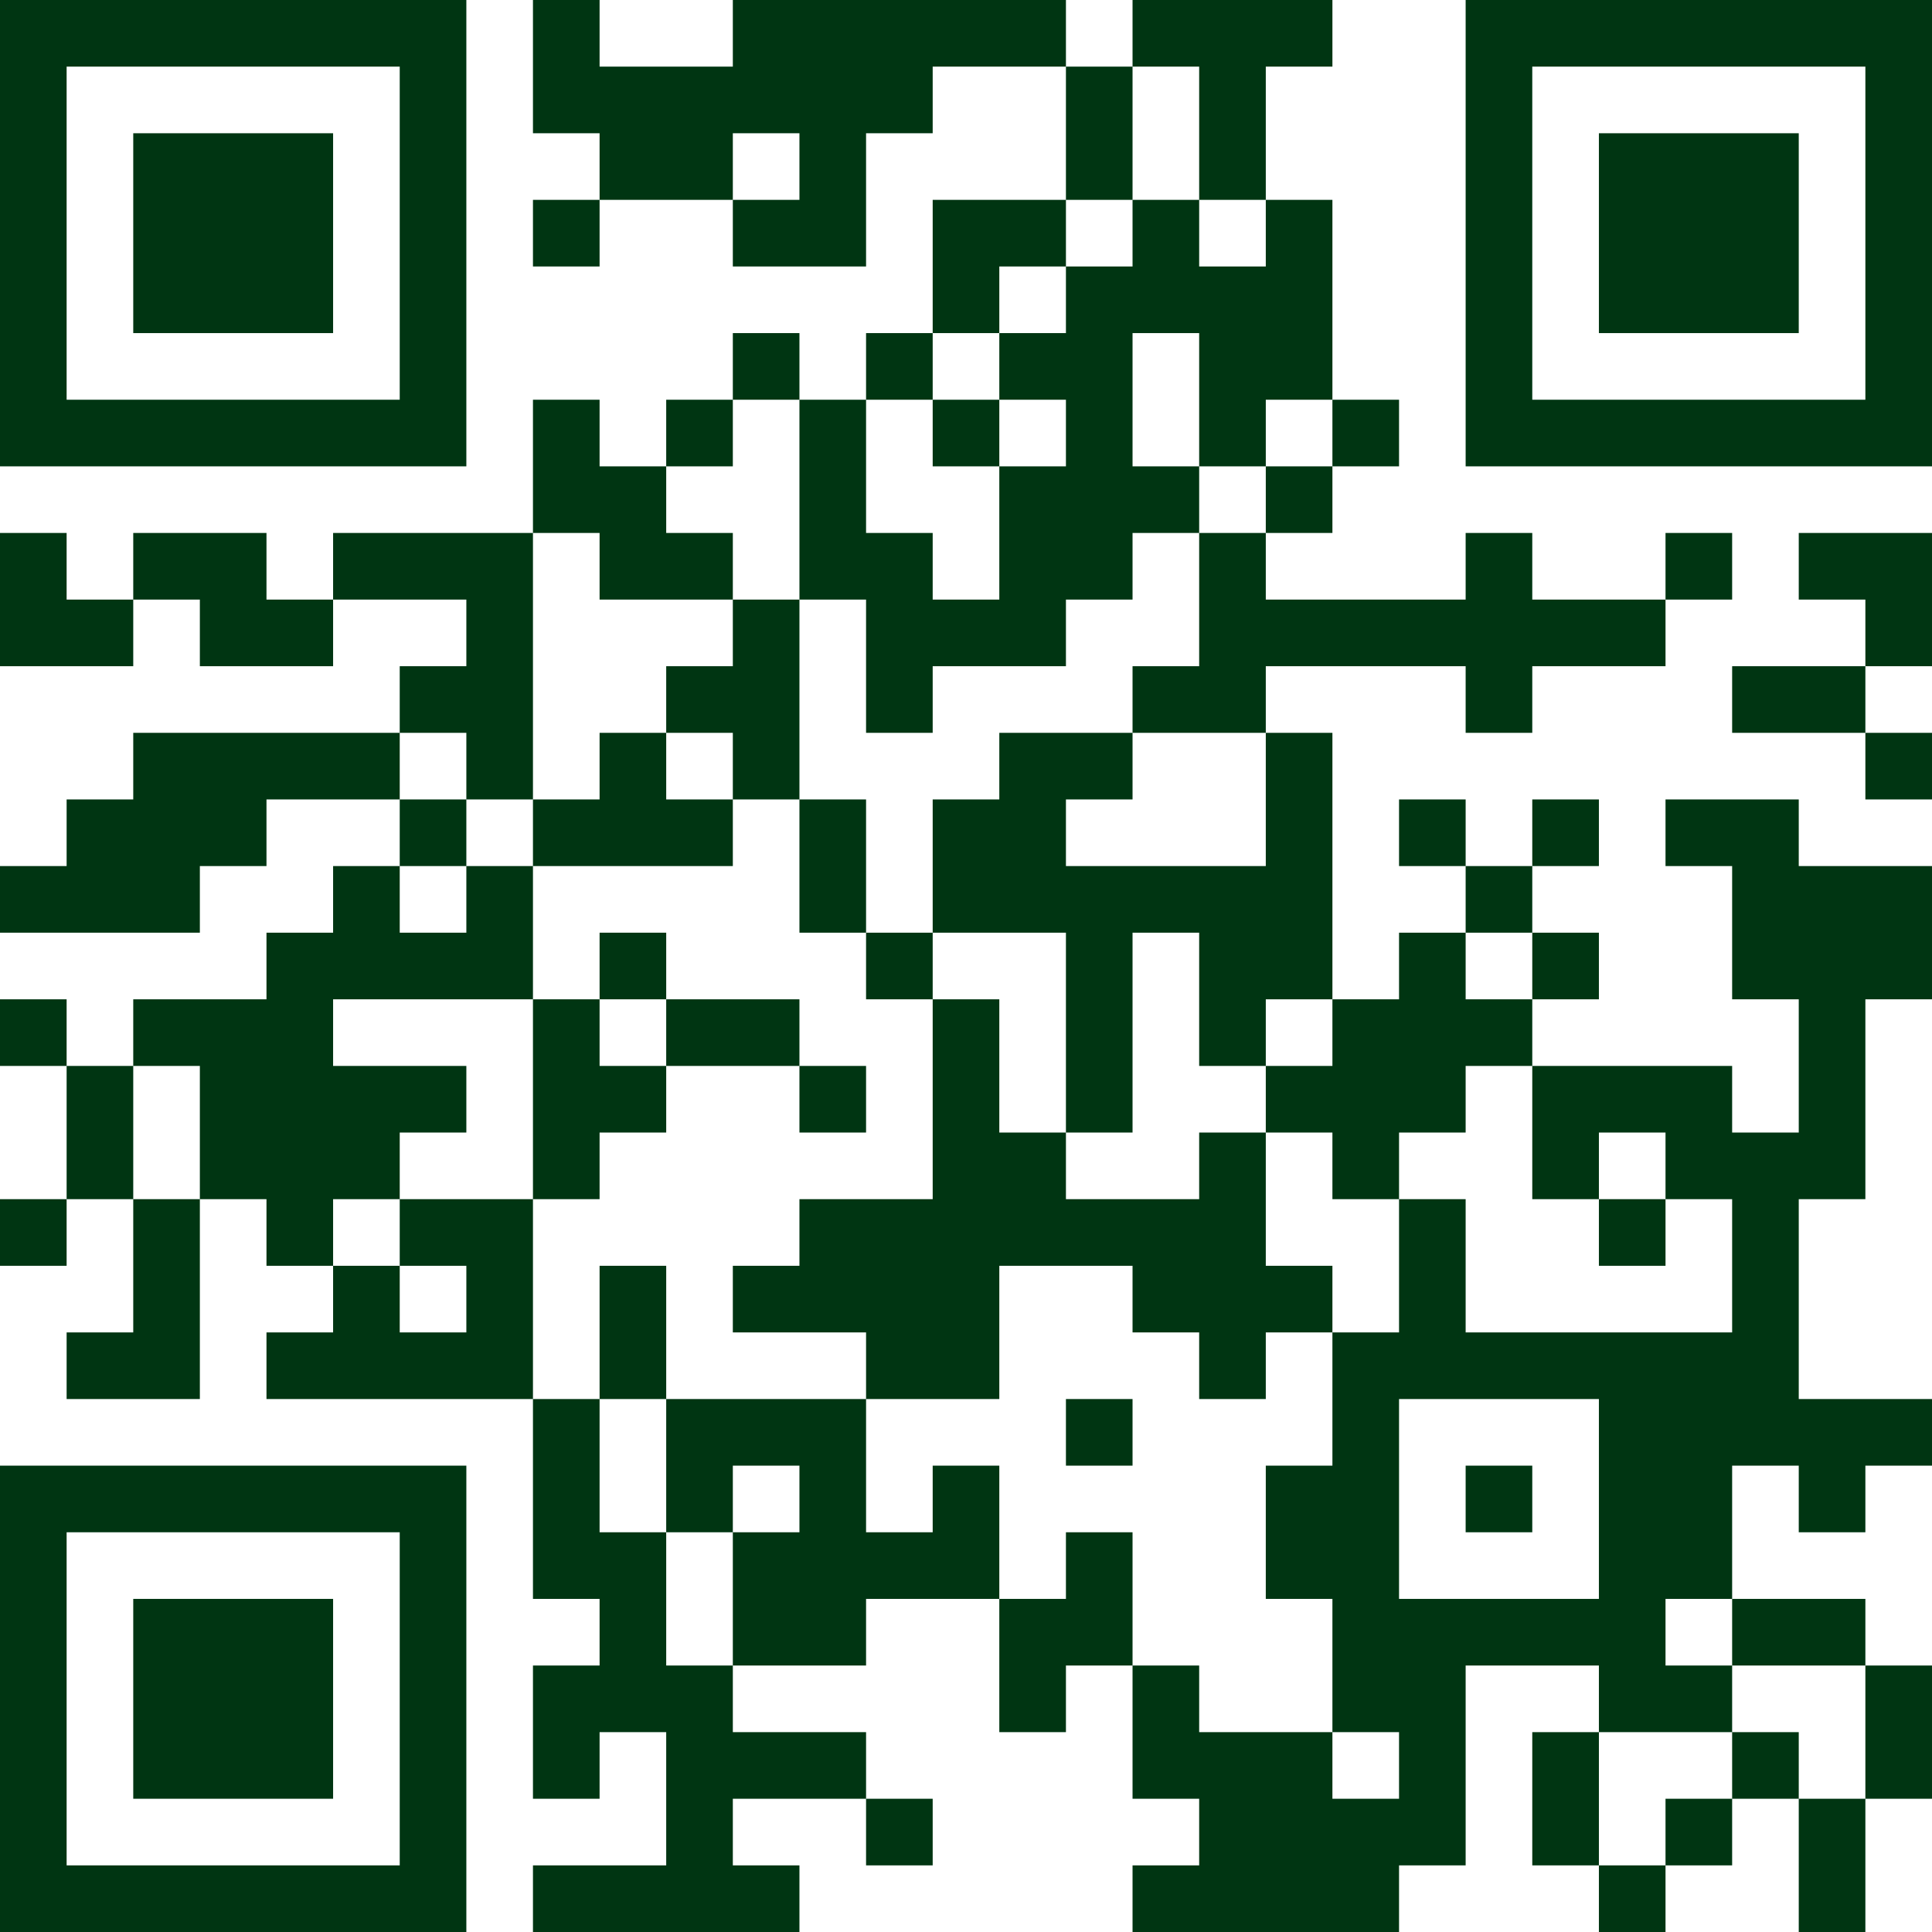 <svg width="128" height="128" viewBox="0 0 128 128" fill="none" xmlns="http://www.w3.org/2000/svg">
<g clip-path="url(#clip0_4944_11177)">
<path d="M0 0H30.897V4.414H0V0ZM35.31 0H39.724V4.414H35.31V0ZM48.552 0H70.621V4.414H48.552V0ZM75.034 0H88.276V4.414H75.034V0ZM97.103 0H128V4.414H97.103V0ZM0 4.414H4.414V8.828H0V4.414ZM26.483 4.414H30.897V8.828H26.483V4.414ZM35.31 4.414H61.793V8.828H35.31V4.414ZM70.621 4.414H75.034V8.828H70.621V4.414ZM79.448 4.414H83.862V8.828H79.448V4.414ZM97.103 4.414H101.517V8.828H97.103V4.414ZM123.586 4.414H128V8.828H123.586V4.414ZM0 8.828H4.414V13.241H0V8.828ZM8.828 8.828H22.069V13.241H8.828V8.828ZM26.483 8.828H30.897V13.241H26.483V8.828ZM39.724 8.828H48.552V13.241H39.724V8.828ZM52.965 8.828H57.379V13.241H52.965V8.828ZM70.621 8.828H75.034V13.241H70.621V8.828ZM79.448 8.828H83.862V13.241H79.448V8.828ZM97.103 8.828H101.517V13.241H97.103V8.828ZM105.931 8.828H119.172V13.241H105.931V8.828ZM123.586 8.828H128V13.241H123.586V8.828ZM0 13.241H4.414V17.655H0V13.241ZM8.828 13.241H22.069V17.655H8.828V13.241ZM26.483 13.241H30.897V17.655H26.483V13.241ZM35.31 13.241H39.724V17.655H35.31V13.241ZM48.552 13.241H57.379V17.655H48.552V13.241ZM61.793 13.241H70.621V17.655H61.793V13.241ZM75.034 13.241H79.448V17.655H75.034V13.241ZM83.862 13.241H88.276V17.655H83.862V13.241ZM97.103 13.241H101.517V17.655H97.103V13.241ZM105.931 13.241H119.172V17.655H105.931V13.241ZM123.586 13.241H128V17.655H123.586V13.241ZM0 17.655H4.414V22.069H0V17.655ZM8.828 17.655H22.069V22.069H8.828V17.655ZM26.483 17.655H30.897V22.069H26.483V17.655ZM61.793 17.655H66.207V22.069H61.793V17.655ZM70.621 17.655H88.276V22.069H70.621V17.655ZM97.103 17.655H101.517V22.069H97.103V17.655ZM105.931 17.655H119.172V22.069H105.931V17.655ZM123.586 17.655H128V22.069H123.586V17.655ZM0 22.069H4.414V26.483H0V22.069ZM26.483 22.069H30.897V26.483H26.483V22.069ZM48.552 22.069H52.965V26.483H48.552V22.069ZM57.379 22.069H61.793V26.483H57.379V22.069ZM66.207 22.069H75.034V26.483H66.207V22.069ZM79.448 22.069H88.276V26.483H79.448V22.069ZM97.103 22.069H101.517V26.483H97.103V22.069ZM123.586 22.069H128V26.483H123.586V22.069ZM0 26.483H30.897V30.897H0V26.483ZM35.31 26.483H39.724V30.897H35.31V26.483ZM44.138 26.483H48.552V30.897H44.138V26.483ZM52.965 26.483H57.379V30.897H52.965V26.483ZM61.793 26.483H66.207V30.897H61.793V26.483ZM70.621 26.483H75.034V30.897H70.621V26.483ZM79.448 26.483H83.862V30.897H79.448V26.483ZM88.276 26.483H92.69V30.897H88.276V26.483ZM97.103 26.483H128V30.897H97.103V26.483ZM35.31 30.897H44.138V35.31H35.31V30.897ZM52.965 30.897H57.379V35.31H52.965V30.897ZM66.207 30.897H79.448V35.31H66.207V30.897ZM83.862 30.897H88.276V35.31H83.862V30.897ZM0 35.31H4.414V39.724H0V35.31ZM8.828 35.31H17.655V39.724H8.828V35.31ZM22.069 35.31H35.31V39.724H22.069V35.31ZM39.724 35.31H48.552V39.724H39.724V35.31ZM52.965 35.31H61.793V39.724H52.965V35.31ZM66.207 35.31H75.034V39.724H66.207V35.31ZM79.448 35.31H83.862V39.724H79.448V35.31ZM97.103 35.31H101.517V39.724H97.103V35.31ZM110.345 35.31H114.759V39.724H110.345V35.31ZM119.172 35.31H128V39.724H119.172V35.31ZM0 39.724H8.828V44.138H0V39.724ZM13.241 39.724H22.069V44.138H13.241V39.724ZM30.897 39.724H35.31V44.138H30.897V39.724ZM48.552 39.724H52.965V44.138H48.552V39.724ZM57.379 39.724H70.621V44.138H57.379V39.724ZM79.448 39.724H110.345V44.138H79.448V39.724ZM123.586 39.724H128V44.138H123.586V39.724ZM26.483 44.138H35.31V48.552H26.483V44.138ZM44.138 44.138H52.965V48.552H44.138V44.138ZM57.379 44.138H61.793V48.552H57.379V44.138ZM75.034 44.138H83.862V48.552H75.034V44.138ZM97.103 44.138H101.517V48.552H97.103V44.138ZM114.759 44.138H123.586V48.552H114.759V44.138ZM8.828 48.552H26.483V52.965H8.828V48.552ZM30.897 48.552H35.31V52.965H30.897V48.552ZM39.724 48.552H44.138V52.965H39.724V48.552ZM48.552 48.552H52.965V52.965H48.552V48.552ZM66.207 48.552H75.034V52.965H66.207V48.552ZM83.862 48.552H88.276V52.965H83.862V48.552ZM123.586 48.552H128V52.965H123.586V48.552ZM4.414 52.965H17.655V57.379H4.414V52.965ZM26.483 52.965H30.897V57.379H26.483V52.965ZM35.31 52.965H48.552V57.379H35.31V52.965ZM52.965 52.965H57.379V57.379H52.965V52.965ZM61.793 52.965H70.621V57.379H61.793V52.965ZM83.862 52.965H88.276V57.379H83.862V52.965ZM92.69 52.965H97.103V57.379H92.69V52.965ZM101.517 52.965H105.931V57.379H101.517V52.965ZM110.345 52.965H119.172V57.379H110.345V52.965ZM0 57.379H13.241V61.793H0V57.379ZM22.069 57.379H26.483V61.793H22.069V57.379ZM30.897 57.379H35.31V61.793H30.897V57.379ZM52.965 57.379H57.379V61.793H52.965V57.379ZM61.793 57.379H88.276V61.793H61.793V57.379ZM97.103 57.379H101.517V61.793H97.103V57.379ZM114.759 57.379H128V61.793H114.759V57.379ZM17.655 61.793H35.31V66.207H17.655V61.793ZM39.724 61.793H44.138V66.207H39.724V61.793ZM57.379 61.793H61.793V66.207H57.379V61.793ZM70.621 61.793H75.034V66.207H70.621V61.793ZM79.448 61.793H88.276V66.207H79.448V61.793ZM92.69 61.793H97.103V66.207H92.69V61.793ZM101.517 61.793H105.931V66.207H101.517V61.793ZM114.759 61.793H128V66.207H114.759V61.793ZM0 66.207H4.414V70.621H0V66.207ZM8.828 66.207H22.069V70.621H8.828V66.207ZM35.31 66.207H39.724V70.621H35.31V66.207ZM44.138 66.207H52.965V70.621H44.138V66.207ZM61.793 66.207H66.207V70.621H61.793V66.207ZM70.621 66.207H75.034V70.621H70.621V66.207ZM79.448 66.207H83.862V70.621H79.448V66.207ZM88.276 66.207H101.517V70.621H88.276V66.207ZM119.172 66.207H123.586V70.621H119.172V66.207ZM4.414 70.621H8.828V75.034H4.414V70.621ZM13.241 70.621H30.897V75.034H13.241V70.621ZM35.31 70.621H44.138V75.034H35.31V70.621ZM52.965 70.621H57.379V75.034H52.965V70.621ZM61.793 70.621H66.207V75.034H61.793V70.621ZM70.621 70.621H75.034V75.034H70.621V70.621ZM83.862 70.621H97.103V75.034H83.862V70.621ZM101.517 70.621H114.759V75.034H101.517V70.621ZM119.172 70.621H123.586V75.034H119.172V70.621ZM4.414 75.034H8.828V79.448H4.414V75.034ZM13.241 75.034H26.483V79.448H13.241V75.034ZM35.31 75.034H39.724V79.448H35.31V75.034ZM61.793 75.034H70.621V79.448H61.793V75.034ZM79.448 75.034H83.862V79.448H79.448V75.034ZM88.276 75.034H92.69V79.448H88.276V75.034ZM101.517 75.034H105.931V79.448H101.517V75.034ZM110.345 75.034H123.586V79.448H110.345V75.034ZM0 79.448H4.414V83.862H0V79.448ZM8.828 79.448H13.241V83.862H8.828V79.448ZM17.655 79.448H22.069V83.862H17.655V79.448ZM26.483 79.448H35.31V83.862H26.483V79.448ZM52.965 79.448H83.862V83.862H52.965V79.448ZM92.69 79.448H97.103V83.862H92.69V79.448ZM105.931 79.448H110.345V83.862H105.931V79.448ZM114.759 79.448H119.172V83.862H114.759V79.448ZM8.828 83.862H13.241V88.276H8.828V83.862ZM22.069 83.862H26.483V88.276H22.069V83.862ZM30.897 83.862H35.31V88.276H30.897V83.862ZM39.724 83.862H44.138V88.276H39.724V83.862ZM48.552 83.862H66.207V88.276H48.552V83.862ZM75.034 83.862H88.276V88.276H75.034V83.862ZM92.69 83.862H97.103V88.276H92.69V83.862ZM114.759 83.862H119.172V88.276H114.759V83.862ZM4.414 88.276H13.241V92.69H4.414V88.276ZM17.655 88.276H35.31V92.69H17.655V88.276ZM39.724 88.276H44.138V92.69H39.724V88.276ZM57.379 88.276H66.207V92.69H57.379V88.276ZM79.448 88.276H83.862V92.69H79.448V88.276ZM88.276 88.276H119.172V92.69H88.276V88.276ZM35.31 92.69H39.724V97.103H35.31V92.69ZM44.138 92.69H57.379V97.103H44.138V92.69ZM70.621 92.69H75.034V97.103H70.621V92.69ZM88.276 92.69H92.69V97.103H88.276V92.69ZM105.931 92.69H128V97.103H105.931V92.69ZM0 97.103H30.897V101.517H0V97.103ZM35.31 97.103H39.724V101.517H35.31V97.103ZM44.138 97.103H48.552V101.517H44.138V97.103ZM52.965 97.103H57.379V101.517H52.965V97.103ZM61.793 97.103H66.207V101.517H61.793V97.103ZM83.862 97.103H92.69V101.517H83.862V97.103ZM97.103 97.103H101.517V101.517H97.103V97.103ZM105.931 97.103H114.759V101.517H105.931V97.103ZM119.172 97.103H123.586V101.517H119.172V97.103ZM0 101.517H4.414V105.931H0V101.517ZM26.483 101.517H30.897V105.931H26.483V101.517ZM35.31 101.517H44.138V105.931H35.31V101.517ZM48.552 101.517H66.207V105.931H48.552V101.517ZM70.621 101.517H75.034V105.931H70.621V101.517ZM83.862 101.517H92.69V105.931H83.862V101.517ZM105.931 101.517H114.759V105.931H105.931V101.517ZM0 105.931H4.414V110.345H0V105.931ZM8.828 105.931H22.069V110.345H8.828V105.931ZM26.483 105.931H30.897V110.345H26.483V105.931ZM39.724 105.931H44.138V110.345H39.724V105.931ZM48.552 105.931H57.379V110.345H48.552V105.931ZM66.207 105.931H75.034V110.345H66.207V105.931ZM88.276 105.931H110.345V110.345H88.276V105.931ZM114.759 105.931H123.586V110.345H114.759V105.931ZM0 110.345H4.414V114.759H0V110.345ZM8.828 110.345H22.069V114.759H8.828V110.345ZM26.483 110.345H30.897V114.759H26.483V110.345ZM35.31 110.345H48.552V114.759H35.31V110.345ZM66.207 110.345H70.621V114.759H66.207V110.345ZM75.034 110.345H79.448V114.759H75.034V110.345ZM88.276 110.345H97.103V114.759H88.276V110.345ZM105.931 110.345H114.759V114.759H105.931V110.345ZM123.586 110.345H128V114.759H123.586V110.345ZM0 114.759H4.414V119.172H0V114.759ZM8.828 114.759H22.069V119.172H8.828V114.759ZM26.483 114.759H30.897V119.172H26.483V114.759ZM35.31 114.759H39.724V119.172H35.31V114.759ZM44.138 114.759H57.379V119.172H44.138V114.759ZM75.034 114.759H88.276V119.172H75.034V114.759ZM92.69 114.759H97.103V119.172H92.69V114.759ZM101.517 114.759H105.931V119.172H101.517V114.759ZM114.759 114.759H119.172V119.172H114.759V114.759ZM123.586 114.759H128V119.172H123.586V114.759ZM0 119.172H4.414V123.586H0V119.172ZM26.483 119.172H30.897V123.586H26.483V119.172ZM44.138 119.172H48.552V123.586H44.138V119.172ZM57.379 119.172H61.793V123.586H57.379V119.172ZM79.448 119.172H97.103V123.586H79.448V119.172ZM101.517 119.172H105.931V123.586H101.517V119.172ZM110.345 119.172H114.759V123.586H110.345V119.172ZM119.172 119.172H123.586V123.586H119.172V119.172ZM0 123.586H30.897V128H0V123.586ZM35.31 123.586H52.965V128H35.31V123.586ZM75.034 123.586H92.69V128H75.034V123.586ZM105.931 123.586H110.345V128H105.931V123.586ZM119.172 123.586H123.586V128H119.172V123.586Z" fill="#003512"/>
</g>
<defs>
<clipPath id="clip0_4944_11177">
<rect width="128" height="128" fill="white"/>
</clipPath>
</defs>
</svg>
